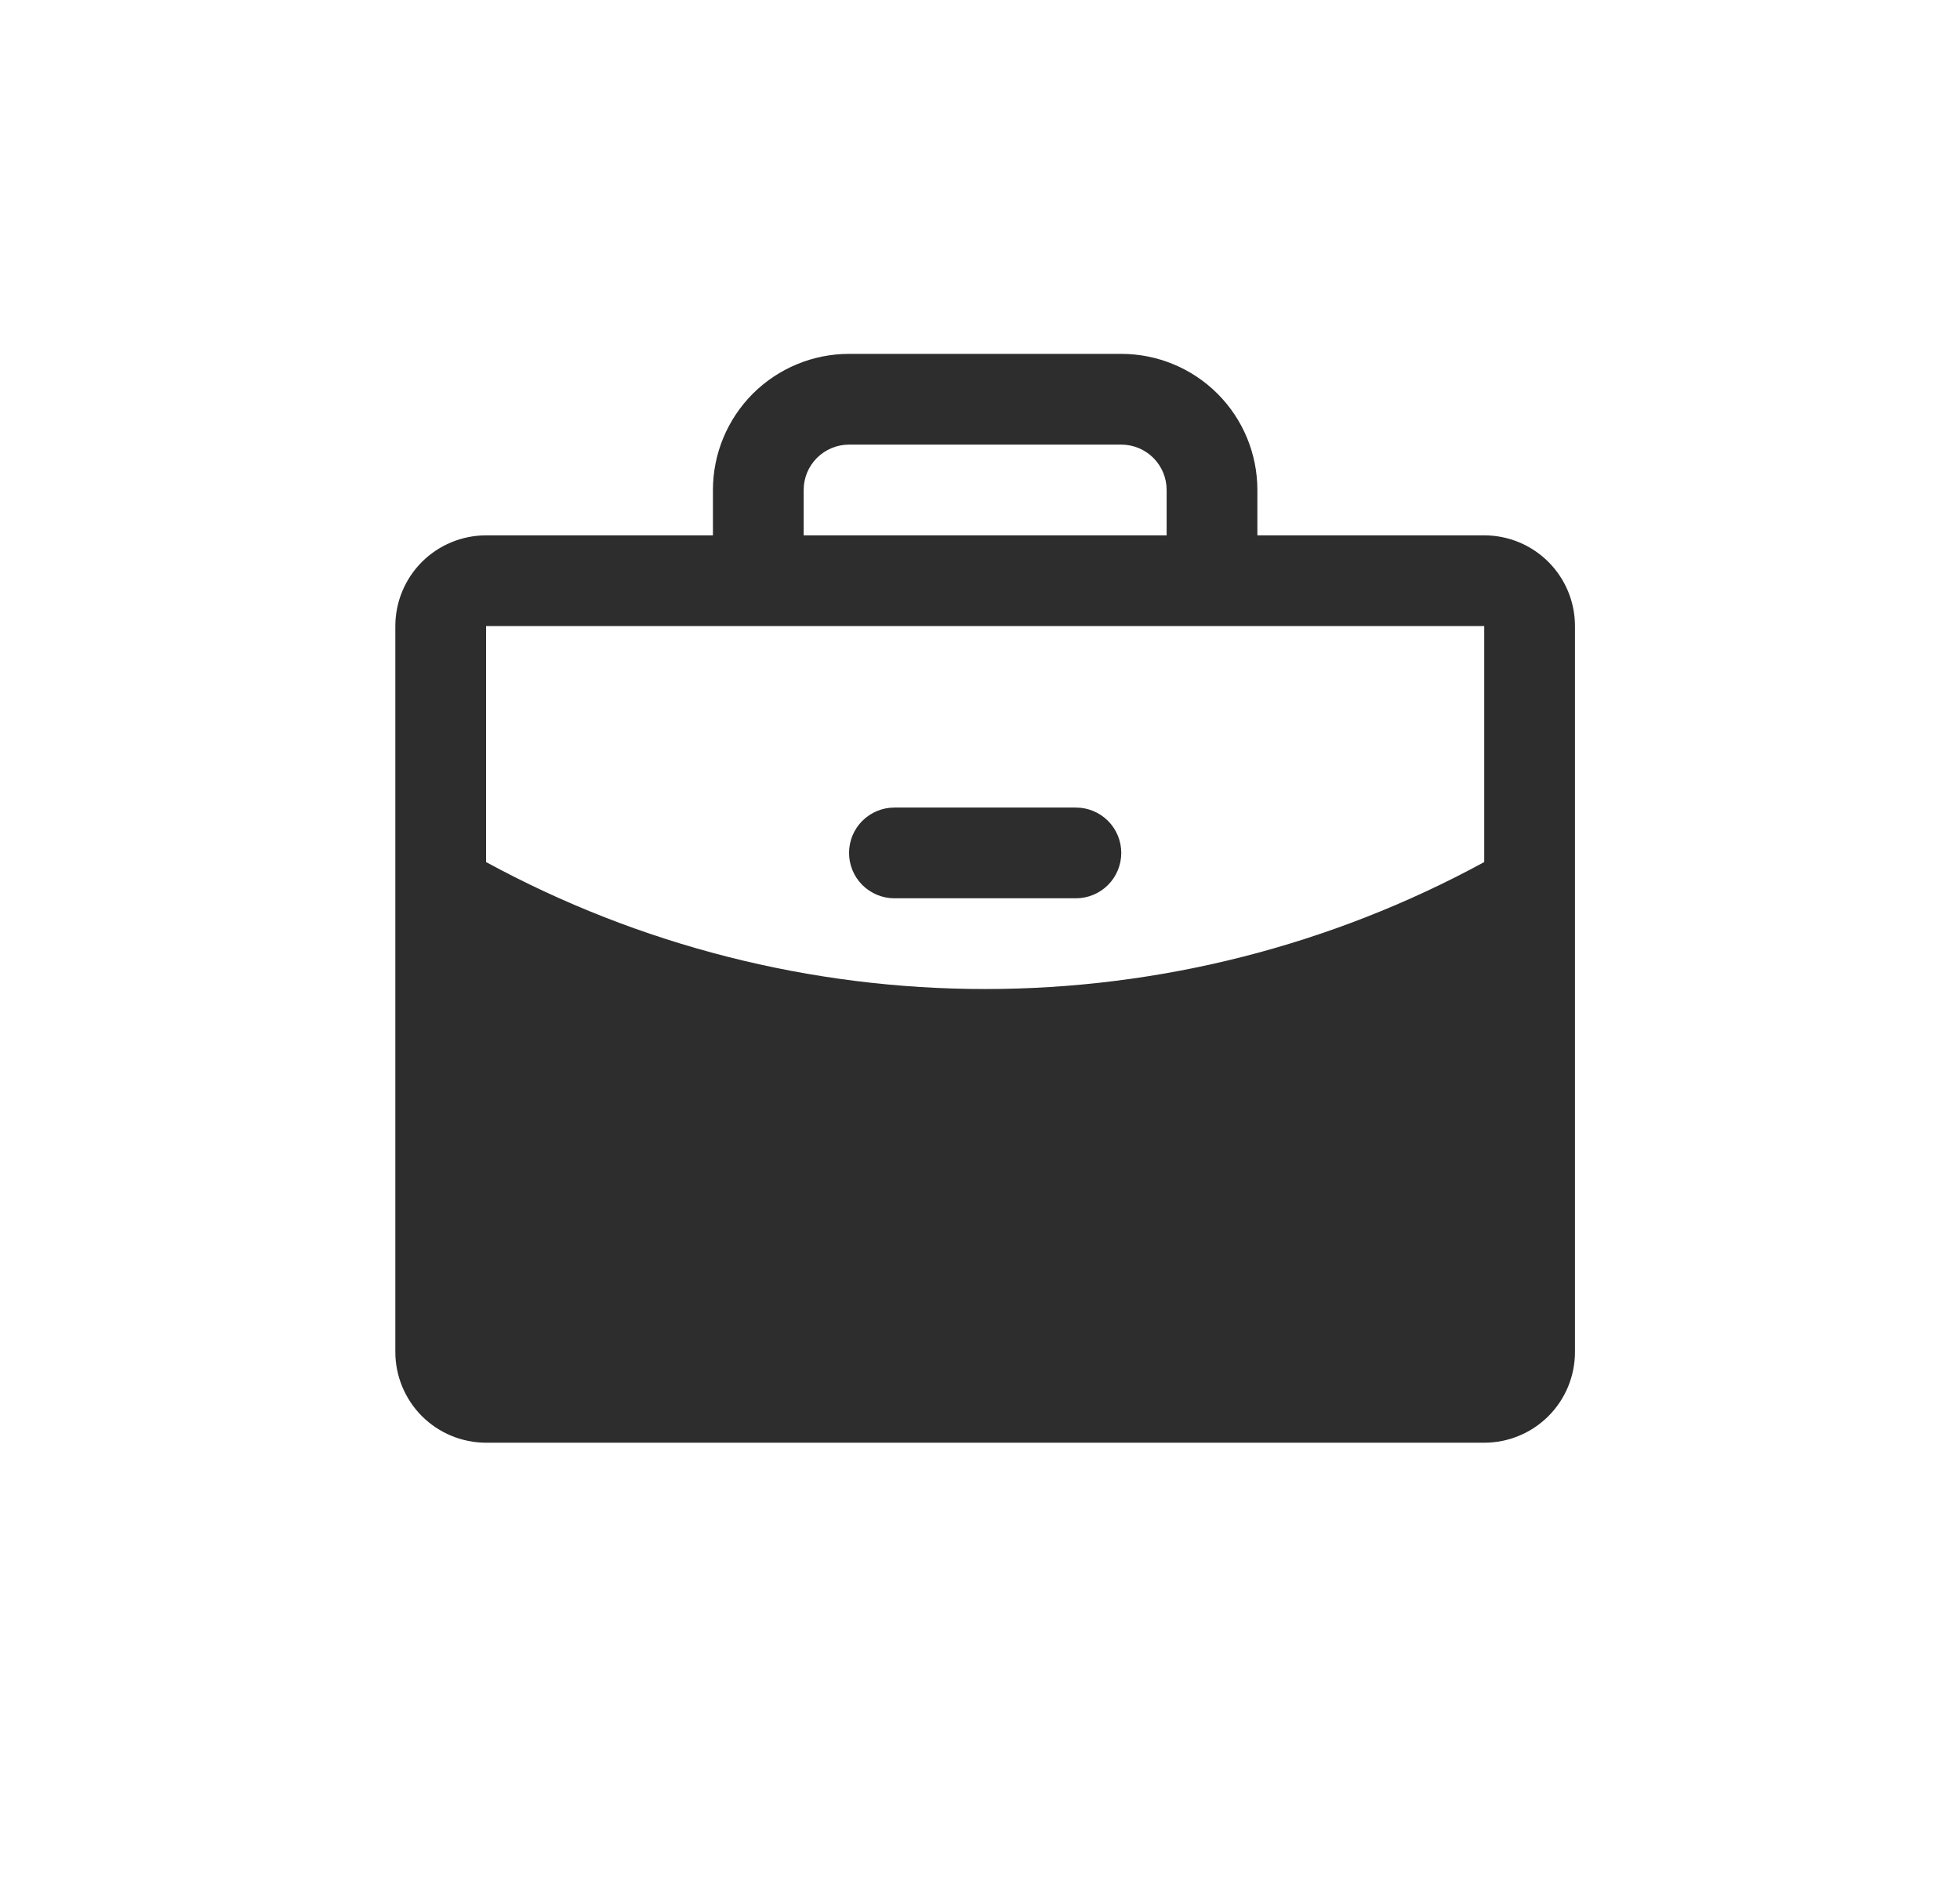 <svg width="27" height="26" viewBox="0 0 27 26" fill="none" xmlns="http://www.w3.org/2000/svg">
<path d="M15.446 11.75C15.446 11.916 15.38 12.075 15.263 12.192C15.146 12.309 14.987 12.375 14.821 12.375H12.321C12.155 12.375 11.997 12.309 11.879 12.192C11.762 12.075 11.696 11.916 11.696 11.75C11.696 11.584 11.762 11.425 11.879 11.308C11.997 11.191 12.155 11.125 12.321 11.125H14.821C14.987 11.125 15.146 11.191 15.263 11.308C15.38 11.425 15.446 11.584 15.446 11.75ZM21.696 8.625V18.625C21.696 18.956 21.565 19.274 21.33 19.509C21.096 19.743 20.778 19.875 20.446 19.875H6.696C6.365 19.875 6.047 19.743 5.812 19.509C5.578 19.274 5.446 18.956 5.446 18.625V8.625C5.446 8.293 5.578 7.976 5.812 7.741C6.047 7.507 6.365 7.375 6.696 7.375H9.821V6.75C9.821 6.253 10.019 5.776 10.37 5.424C10.722 5.073 11.199 4.875 11.696 4.875H15.446C15.944 4.875 16.421 5.073 16.772 5.424C17.124 5.776 17.321 6.253 17.321 6.75V7.375H20.446C20.778 7.375 21.096 7.507 21.33 7.741C21.565 7.976 21.696 8.293 21.696 8.625ZM11.071 7.375H16.071V6.75C16.071 6.584 16.005 6.425 15.888 6.308C15.771 6.191 15.612 6.125 15.446 6.125H11.696C11.53 6.125 11.372 6.191 11.254 6.308C11.137 6.425 11.071 6.584 11.071 6.75V7.375ZM20.446 11.876V8.625H6.696V11.876C8.806 13.024 11.169 13.625 13.571 13.625C15.973 13.625 18.337 13.024 20.446 11.876Z" fill="#2D2D2D"/>
</svg>
